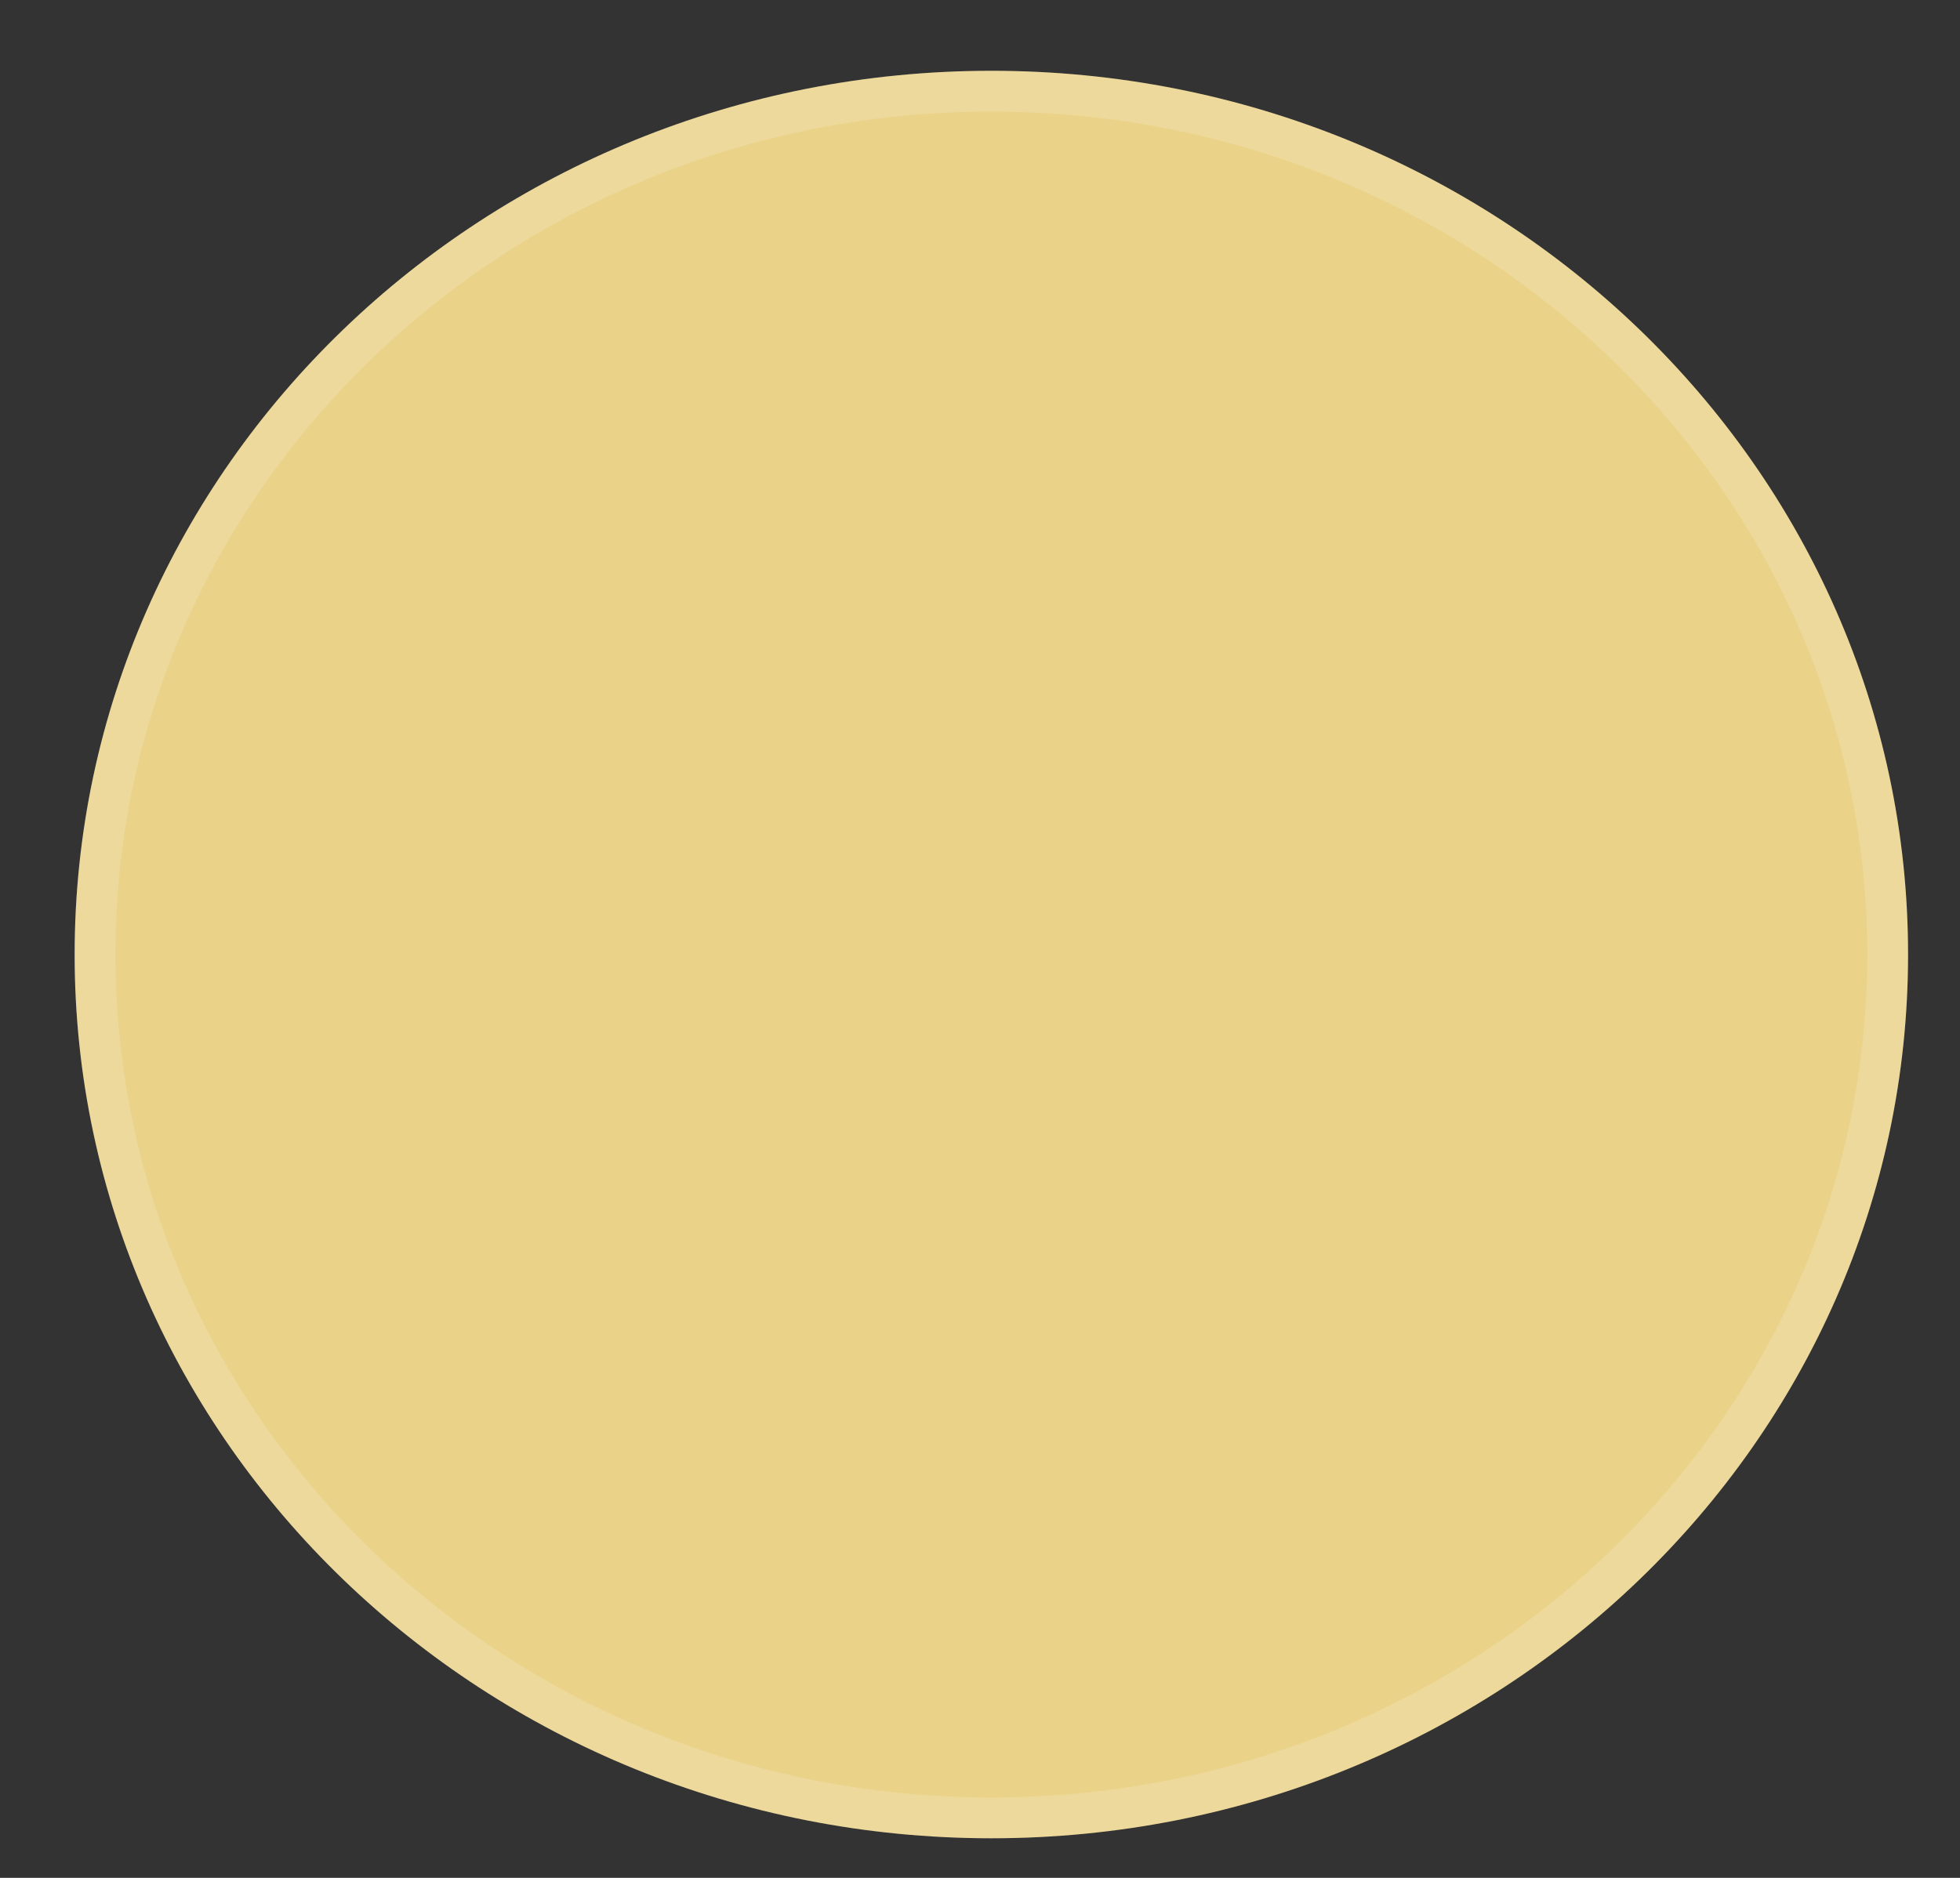 <?xml version="1.0" encoding="UTF-8"?> <svg xmlns="http://www.w3.org/2000/svg" width="24" height="23" viewBox="0 0 24 23" fill="none"><rect x="0" y="0" width="24" height="23" fill="#333333" stroke="none"/><path d="M12.139 22.515C18.339 22.515 23.364 17.669 23.364 11.691C23.364 5.713 18.339 0.867 12.139 0.867C5.94 0.867 0.914 5.713 0.914 11.691C0.914 17.669 5.94 22.515 12.139 22.515Z" fill="#EAD289"></path><path d="M23.114 11.691C23.114 17.523 18.209 22.265 12.139 22.265C6.069 22.265 1.164 17.523 1.164 11.691C1.164 5.86 6.069 1.117 12.139 1.117C18.209 1.117 23.114 5.86 23.114 11.691Z" stroke="white" stroke-opacity="0.15" stroke-width="0.5"></path></svg> 
